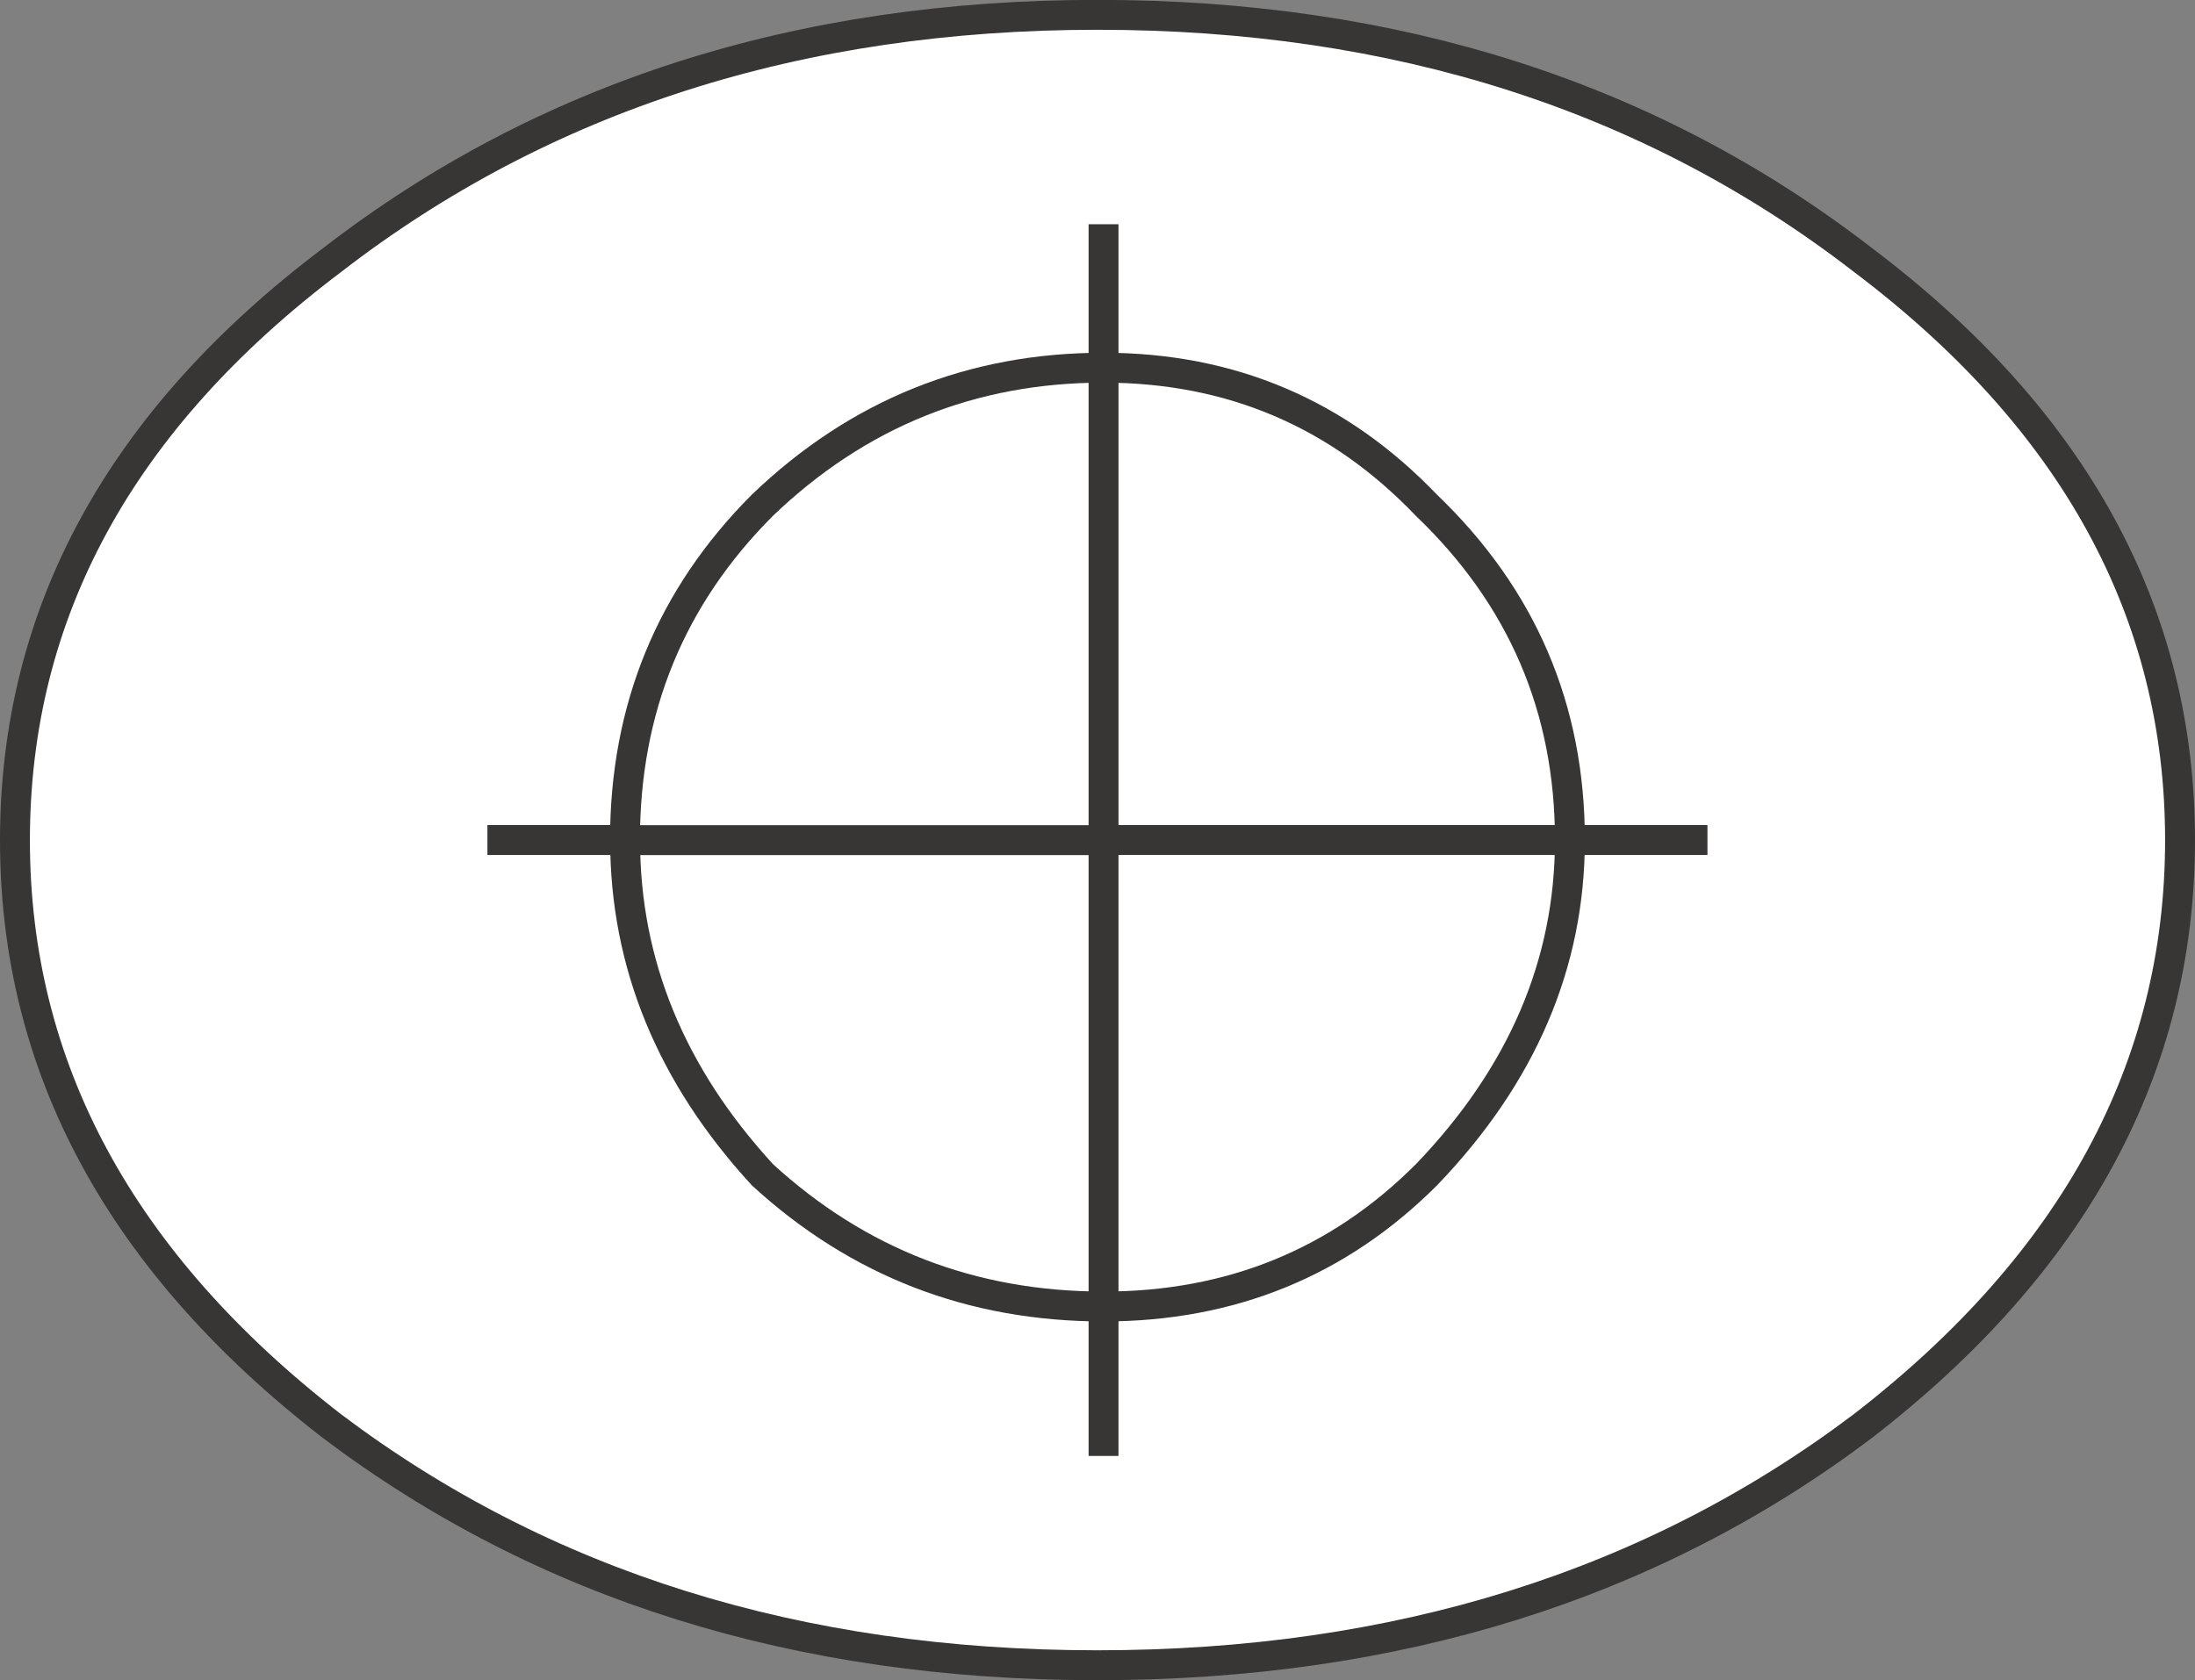 <svg version="1.1" id="Layer_1" xmlns="http://www.w3.org/2000/svg" xmlns:xlink="http://www.w3.org/1999/xlink" x="0px" y="0px"
	 width="18.351px" height="14.051px" viewBox="0 0 18.351 14.051" enable-background="new 0 0 18.351 14.051" xml:space="preserve">
<rect x="0" y="0" width="18.351" height="14.051" fill="#808080" stroke="none"/>
<path fill-rule="evenodd" clip-rule="evenodd" fill="#FFFFFF" d="M9.226,1.875v1.2c1.066,0,1.966,0.384,2.699,1.15
	c0.801,0.767,1.2,1.7,1.2,2.8h1.15h-1.15c0-1.1-0.399-2.033-1.2-2.8c-0.733-0.767-1.633-1.15-2.699-1.15V1.875z"/>
<path fill-rule="evenodd" clip-rule="evenodd" fill="#FFFFFF" d="M13.125,7.025c0,1.033-0.399,1.967-1.2,2.8
	c-0.733,0.733-1.633,1.101-2.699,1.101v1.25v-1.25c1.066,0,1.966-0.367,2.699-1.101C12.726,8.992,13.125,8.059,13.125,7.025z"/>
<path fill-rule="evenodd" clip-rule="evenodd" fill="#FFFFFF" d="M18.226,7.025c0,1.9-0.884,3.533-2.65,4.9
	c-1.767,1.333-3.9,2-6.4,2s-4.633-0.667-6.399-2c-1.767-1.367-2.65-3-2.65-4.9s0.884-3.517,2.65-4.85
	c1.767-1.367,3.899-2.051,6.399-2.051s4.634,0.684,6.4,2.051C17.342,3.509,18.226,5.125,18.226,7.025z"/>
<path fill-rule="evenodd" clip-rule="evenodd" fill="#FFFFFF" d="M5.226,7.025c0,1.033,0.383,1.967,1.149,2.8
	c0.8,0.733,1.75,1.101,2.851,1.101v-3.9H5.226h4v3.9c-1.101,0-2.051-0.367-2.851-1.101C5.608,8.992,5.226,8.059,5.226,7.025z"/>
<path fill-rule="evenodd" clip-rule="evenodd" fill="#FFFFFF" d="M4.075,7.025h1.15c0-1.1,0.383-2.033,1.149-2.8
	c0.8-0.767,1.75-1.15,2.851-1.15c-1.101,0-2.051,0.384-2.851,1.15c-0.767,0.767-1.149,1.7-1.149,2.8H4.075z"/>
<polygon fill-rule="evenodd" clip-rule="evenodd" fill="#FFFFFF" points="9.226,7.025 9.226,3.075 9.226,7.025 13.125,7.025 "/>
<path fill-rule="evenodd" clip-rule="evenodd" fill="none" stroke="#383635" stroke-width="0.25" d="M9.226,1.875v1.2
	c1.066,0,1.966,0.384,2.699,1.15c0.801,0.767,1.2,1.7,1.2,2.8h1.15"/>
<path fill-rule="evenodd" clip-rule="evenodd" fill="none" stroke="#383635" stroke-width="0.25" d="M13.125,7.025
	c0,1.033-0.399,1.967-1.2,2.8c-0.733,0.733-1.633,1.101-2.699,1.101v1.25"/>
<path fill-rule="evenodd" clip-rule="evenodd" fill="none" stroke="#383635" stroke-width="0.25" d="M18.226,7.025
	c0-1.9-0.884-3.517-2.65-4.85c-1.767-1.367-3.9-2.051-6.4-2.051S4.542,0.809,2.775,2.176c-1.767,1.333-2.65,2.949-2.65,4.85
	s0.884,3.533,2.65,4.9c1.767,1.333,3.899,2,6.399,2s4.634-0.667,6.4-2C17.342,10.559,18.226,8.926,18.226,7.025z"/>
<path fill-rule="evenodd" clip-rule="evenodd" fill="none" stroke="#383635" stroke-width="0.25" d="M5.226,7.025
	c0,1.033,0.383,1.967,1.149,2.8c0.8,0.733,1.75,1.101,2.851,1.101v-3.9H5.226z"/>
<path fill-rule="evenodd" clip-rule="evenodd" fill="none" stroke="#383635" stroke-width="0.25" d="M4.075,7.025h1.15
	c0-1.1,0.383-2.033,1.149-2.8c0.8-0.767,1.75-1.15,2.851-1.15"/>
<line fill-rule="evenodd" clip-rule="evenodd" fill="none" stroke="#383635" stroke-width="0.25" x1="9.226" y1="7.025" x2="9.226" y2="3.075"/>
<line fill-rule="evenodd" clip-rule="evenodd" fill="none" stroke="#383635" stroke-width="0.25" x1="9.226" y1="7.025" x2="13.125" y2="7.025"/>
</svg>
